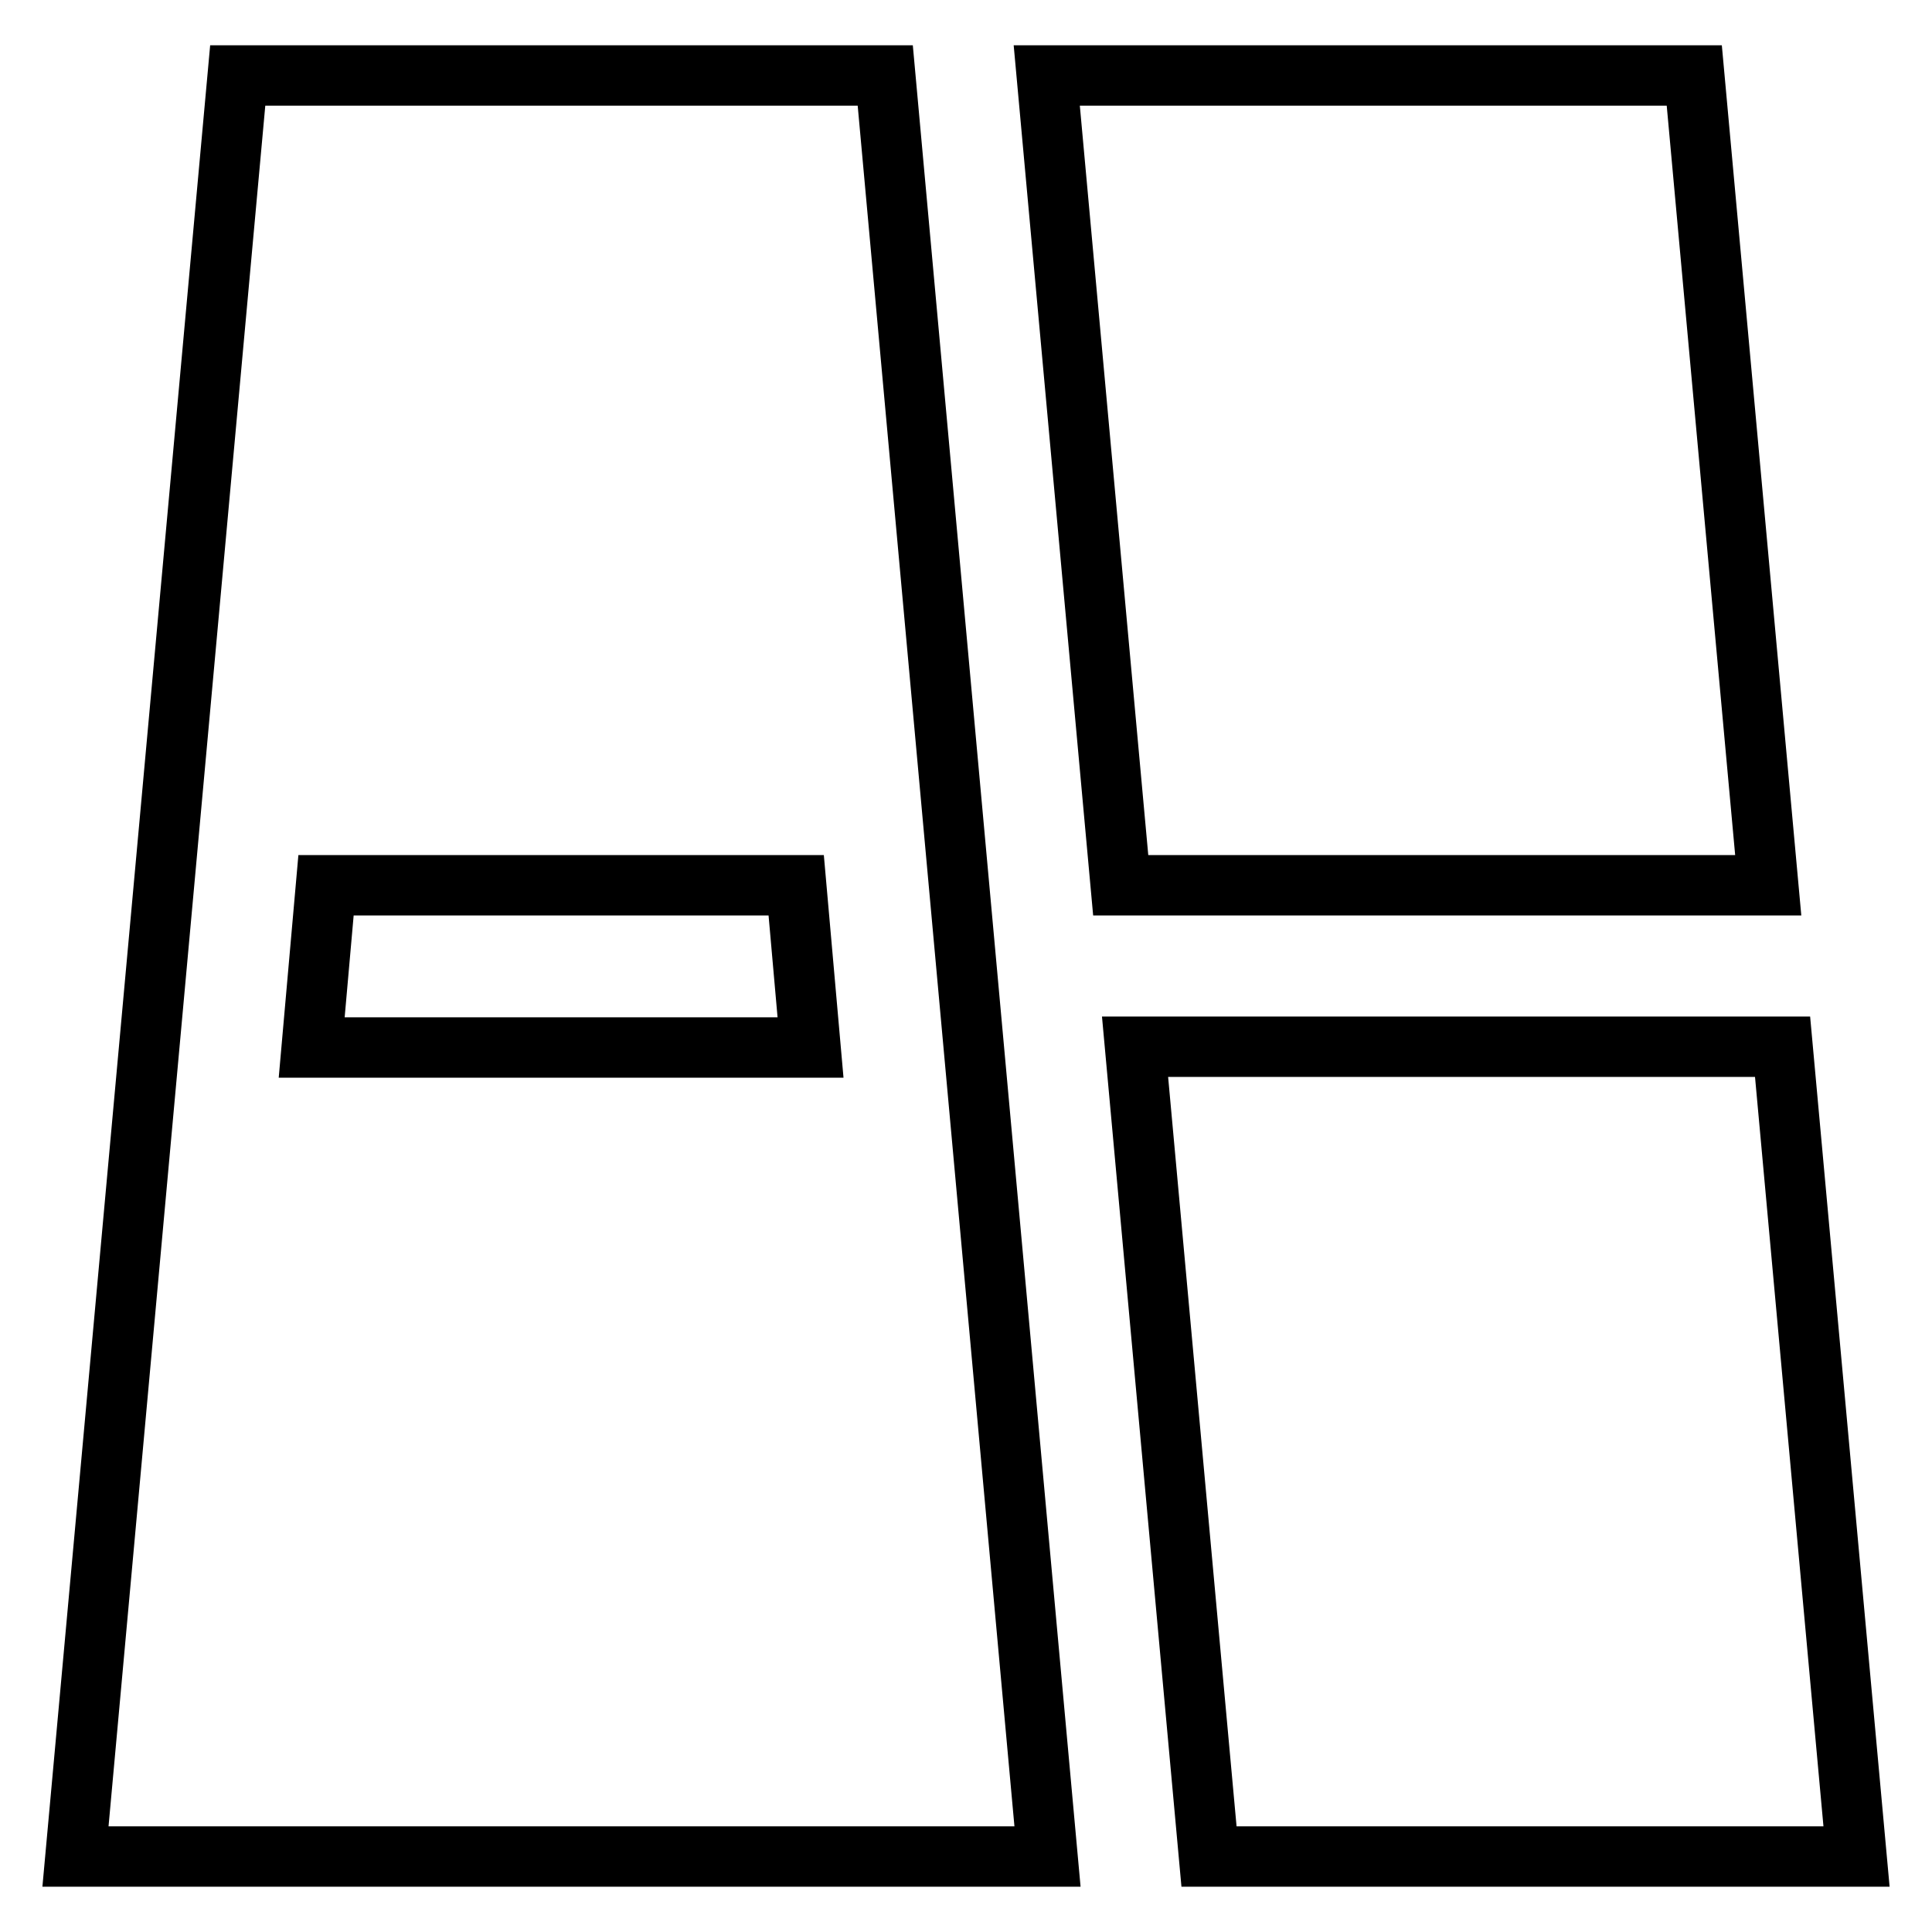<?xml version="1.0" encoding="utf-8"?>
<!-- Svg Vector Icons : http://www.onlinewebfonts.com/icon -->
<!DOCTYPE svg PUBLIC "-//W3C//DTD SVG 1.1//EN" "http://www.w3.org/Graphics/SVG/1.1/DTD/svg11.dtd">
<svg version="1.1" xmlns="http://www.w3.org/2000/svg" xmlns:xlink="http://www.w3.org/1999/xlink" x="0px" y="0px" viewBox="0 0 256 256" enable-background="new 0 0 256 256" xml:space="preserve">
<g> <path stroke-width="8" fill-opacity="0" stroke="#000000"  d="M117.3,10l21.5,236H10L31.5,10H117.3z M105.5,117.3H43.2l-1.9,21.5h66.1L105.5,117.3z M234.3,117.3h-85.8 L138.7,10h85.8L234.3,117.3L234.3,117.3z M236.2,138.7L246,246h-85.8l-9.8-107.3H236.2L236.2,138.7z"/></g>
</svg>